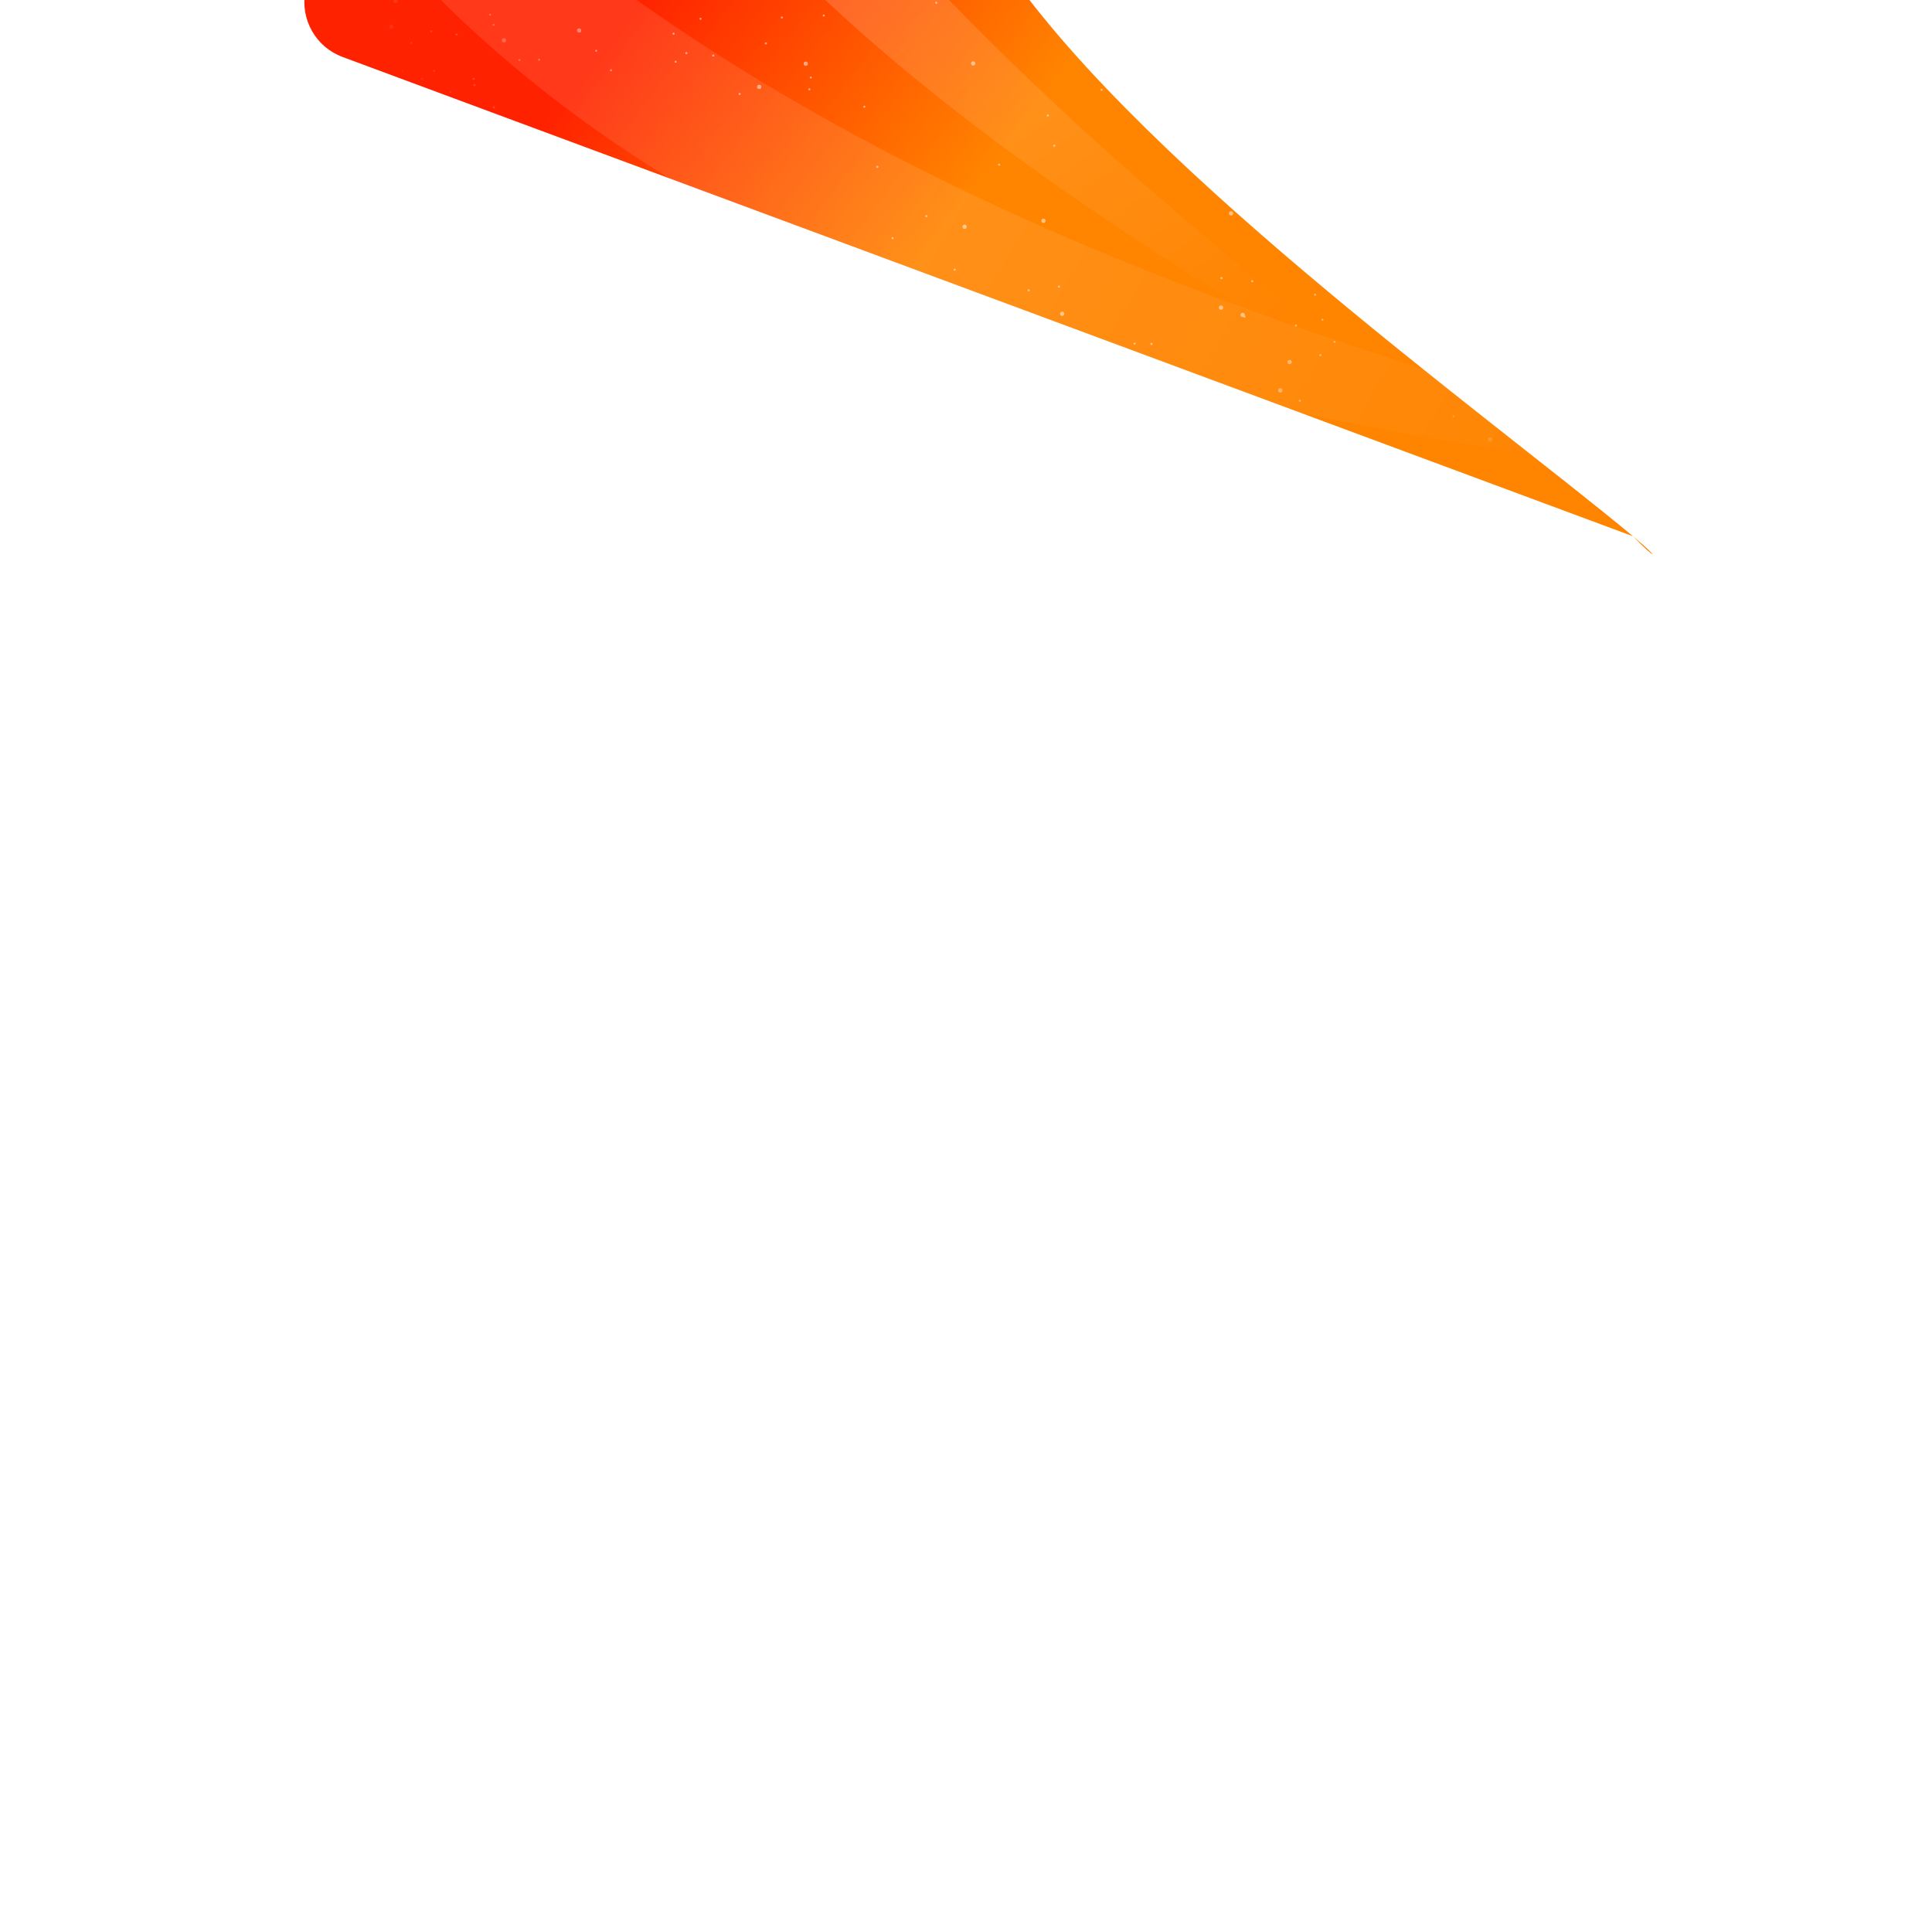 <svg width="1500" height="1500" viewBox="0 0 1500 1500" fill="none" xmlns="http://www.w3.org/2000/svg">
<g clip-path="url(#clip0_2427_8918)">
<g style="mix-blend-mode:plus-lighter" filter="url(#filter0_f_2427_8918)">
<path d="M770.144 -41.243C660.104 -208.528 489.488 -236.967 324.987 -255.782C301.266 -258.495 279.55 -242.247 275.313 -218.75L237.021 -6.404C233.12 15.227 245.28 36.545 265.886 44.199L1267.85 416.355C1286.42 435.576 1289.12 434.082 1268.59 416.969C1268.34 416.764 1268.1 416.56 1267.85 416.355C1153.38 321.064 871.095 119.123 770.144 -41.243Z" fill="url(#paint0_linear_2427_8918)"/>
</g>
<g filter="url(#filter1_f_2427_8918)">
<path d="M196.882 -186.583C457.895 253.109 973.922 337.788 1489.57 389.137C907.536 255.321 507.465 86.959 229.209 -242.815L196.882 -186.583Z" fill="url(#paint1_linear_2427_8918)" fill-opacity="0.1"/>
</g>
<g filter="url(#filter2_f_2427_8918)">
<path d="M362.966 -511.852C410.782 -104.824 761.035 125.367 1121.87 331.029C739.304 43.345 501.232 -210.329 404.965 -542.492L362.966 -511.852Z" fill="url(#paint2_linear_2427_8918)" fill-opacity="0.2"/>
</g>
<mask id="mask0_2427_8918" style="mask-type:alpha" maskUnits="userSpaceOnUse" x="231" y="-243" width="1020" height="702">
<ellipse cx="740.907" cy="108.108" rx="564.814" ry="251.693" transform="rotate(28.805 740.907 108.108)" fill="url(#paint3_radial_2427_8918)"/>
</mask>
<g mask="url(#mask0_2427_8918)">
<g opacity="0.5" filter="url(#filter3_f_2427_8918)">
<circle cx="748.92" cy="176.071" r="1.668" transform="rotate(0.354 748.92 176.071)" fill="white"/>
<circle cx="1.668" cy="1.668" r="1.668" transform="matrix(-0.995 0.097 0.097 0.995 1018.66 161.143)" fill="white"/>
<circle cx="589.447" cy="67.448" r="1.668" transform="rotate(0.354 589.447 67.448)" fill="white"/>
<circle cx="1.668" cy="1.668" r="1.668" transform="matrix(-0.995 0.097 0.097 0.995 1167.58 38.451)" fill="white"/>
<circle cx="1134.86" cy="55.146" r="1.668" transform="rotate(166.244 1134.86 55.146)" fill="white"/>
<circle cx="1161.49" cy="110.016" r="1.668" transform="rotate(166.244 1161.49 110.016)" fill="white"/>
<circle cx="1165.88" cy="84.66" r="1.668" transform="rotate(166.244 1165.88 84.66)" fill="white"/>
<circle cx="1085.65" cy="78.024" r="1.668" transform="rotate(166.244 1085.65 78.024)" fill="white"/>
<circle cx="1185.94" cy="26.431" r="1.668" transform="rotate(166.244 1185.94 26.431)" fill="white"/>
<circle cx="955.838" cy="165.672" r="1.668" transform="rotate(0.354 955.838 165.672)" fill="white"/>
<circle cx="1.668" cy="1.668" r="1.668" transform="matrix(-0.995 0.097 0.097 0.995 811.652 169.633)" fill="white"/>
<circle cx="1.668" cy="1.668" r="1.668" transform="matrix(0.989 0.148 0.148 -0.989 997.156 40.401)" fill="white"/>
<circle cx="755.585" cy="49.242" r="1.668" transform="rotate(166.244 755.585 49.242)" fill="white"/>
<circle cx="1128.51" cy="27.405" r="1.668" transform="rotate(0.354 1128.51 27.405)" fill="white"/>
<circle cx="1.668" cy="1.668" r="1.668" transform="matrix(-0.995 0.097 0.097 0.995 627.105 47.663)" fill="white"/>
<circle cx="1.668" cy="1.668" r="1.668" transform="matrix(0.989 0.148 0.148 -0.989 1146.41 203.679)" fill="white"/>
<circle cx="621.815" cy="225.432" r="1.668" transform="rotate(166.244 621.815 225.432)" fill="white"/>
<circle cx="1.668" cy="1.668" r="1.668" transform="matrix(0.989 0.148 0.148 -0.989 946.102 240.259)" fill="white"/>
<circle cx="824.628" cy="243.621" r="1.668" transform="rotate(166.244 824.628 243.621)" fill="white"/>
<circle cx="1.668" cy="1.668" r="1.668" transform="matrix(0.989 0.148 0.148 -0.989 773.625 293.668)" fill="white"/>
<circle cx="1001.24" cy="281.101" r="1.668" transform="rotate(166.244 1001.24 281.101)" fill="white"/>
<circle cx="1.668" cy="1.668" r="1.668" transform="matrix(0.989 0.148 0.148 -0.989 806.578 253.912)" fill="white"/>
<circle cx="964.815" cy="244.511" r="1.668" transform="rotate(166.244 964.815 244.511)" fill="white"/>
<circle cx="1.668" cy="1.668" r="1.668" transform="matrix(0.989 0.148 0.148 -0.989 1155.11 342.454)" fill="white"/>
<circle cx="625.784" cy="364.429" r="1.668" transform="rotate(166.244 625.784 364.429)" fill="white"/>
<circle cx="428.967" cy="195.358" r="1.668" transform="rotate(166.244 428.967 195.358)" fill="white"/>
<circle cx="1246.33" cy="265.054" r="1.668" transform="rotate(0.354 1246.33 265.054)" fill="white"/>
<circle cx="1.668" cy="1.668" r="1.668" transform="matrix(-0.995 0.097 0.097 0.995 531.426 295.056)" fill="white"/>
<circle cx="449.639" cy="23.67" r="1.668" transform="rotate(166.244 449.639 23.67)" fill="white"/>
<circle cx="409.103" cy="232.358" r="1.668" transform="rotate(0.354 409.103 232.358)" fill="white"/>
<circle cx="307.099" cy="0.644" r="1.668" transform="rotate(0.354 307.099 0.644)" fill="white"/>
<circle cx="1.668" cy="1.668" r="1.668" transform="matrix(0.989 0.148 0.148 -0.989 330.723 103.255)" fill="white"/>
<circle cx="354.162" cy="79.382" r="1.668" transform="rotate(0.354 354.162 79.382)" fill="white"/>
<circle cx="1.668" cy="1.668" r="1.668" transform="matrix(0.989 0.148 0.148 -0.989 389.375 32.735)" fill="white"/>
<circle cx="318.509" cy="314.373" r="1.668" transform="rotate(0.354 318.509 314.373)" fill="white"/>
<circle cx="1.668" cy="1.668" r="1.668" transform="matrix(-0.995 0.097 0.097 0.995 331.168 183.883)" fill="white"/>
<circle cx="297.483" cy="194.915" r="1.668" transform="rotate(166.244 297.483 194.915)" fill="white"/>
<circle cx="1.668" cy="1.668" r="1.668" transform="matrix(-0.995 0.097 0.097 0.995 394.785 346.114)" fill="white"/>
<circle cx="303.799" cy="20.73" r="1.668" transform="rotate(166.244 303.799 20.73)" fill="white"/>
<circle cx="352.538" cy="437.334" r="1.668" transform="rotate(166.244 352.538 437.334)" fill="white"/>
<circle cx="1.668" cy="1.668" r="1.668" transform="matrix(0.989 0.148 0.148 -0.989 992.125 304.512)" fill="white"/>
<circle cx="784.643" cy="311.802" r="1.668" transform="rotate(166.244 784.643 311.802)" fill="white"/>
<circle cx="1.668" cy="1.668" r="1.668" transform="matrix(0.989 0.148 0.148 -0.989 623.836 257.708)" fill="white"/>
<circle cx="1147.14" cy="231.648" r="1.668" transform="rotate(166.244 1147.14 231.648)" fill="white"/>
<circle cx="818.54" cy="113.108" r="0.834" transform="rotate(0.354 818.54 113.108)" fill="white"/>
<circle cx="0.834" cy="0.834" r="0.834" transform="matrix(-0.995 0.097 0.097 0.995 942.848 105.696)" fill="white"/>
<circle cx="0.834" cy="0.834" r="0.834" transform="matrix(0.989 0.148 0.148 -0.989 854.336 70.427)" fill="white"/>
<circle cx="901.554" cy="66.75" r="0.834" transform="rotate(166.244 901.554 66.75)" fill="white"/>
<circle cx="0.834" cy="0.834" r="0.834" transform="matrix(-0.995 0.097 0.097 0.995 1017.03 75.783)" fill="white"/>
<circle cx="981.445" cy="70.377" r="0.834" transform="rotate(166.244 981.445 70.377)" fill="white"/>
<circle cx="0.834" cy="0.834" r="0.834" transform="matrix(-0.995 0.097 0.097 0.995 978.516 76.194)" fill="white"/>
<circle cx="0.834" cy="0.834" r="0.834" transform="matrix(0.989 0.148 0.148 -0.989 812.559 90.344)" fill="white"/>
<circle cx="944.972" cy="82.78" r="0.834" transform="rotate(166.244 944.972 82.78)" fill="white"/>
<circle cx="629.524" cy="60.189" r="0.834" transform="rotate(0.354 629.524 60.189)" fill="white"/>
<circle cx="0.834" cy="0.834" r="0.834" transform="matrix(-0.995 0.097 0.097 0.995 1126.25 35.782)" fill="white"/>
<circle cx="1097.75" cy="71.959" r="0.834" transform="rotate(166.244 1097.75 71.959)" fill="white"/>
<circle cx="522.97" cy="26.165" r="0.834" transform="rotate(0.354 522.97 26.165)" fill="white"/>
<circle cx="1209.39" cy="78.978" r="0.834" transform="rotate(166.244 1209.39 78.978)" fill="white"/>
<circle cx="532.891" cy="41.243" r="0.834" transform="rotate(0.354 532.891 41.243)" fill="white"/>
<circle cx="0.834" cy="0.834" r="0.834" transform="matrix(-0.995 0.097 0.097 0.995 1220.77 8.113)" fill="white"/>
<circle cx="1196.1" cy="66.775" r="0.834" transform="rotate(166.244 1196.1 66.775)" fill="white"/>
<circle cx="0.834" cy="0.834" r="0.834" transform="matrix(0.989 0.148 0.148 -0.989 630.973 232.631)" fill="white"/>
<circle cx="1138.77" cy="207.939" r="0.834" transform="rotate(166.244 1138.77 207.939)" fill="white"/>
<circle cx="0.834" cy="0.834" r="0.834" transform="matrix(0.989 0.148 0.148 -0.989 689.125 232.919)" fill="white"/>
<circle cx="1080.88" cy="213.523" r="0.834" transform="rotate(166.244 1080.88 213.523)" fill="white"/>
<circle cx="0.834" cy="0.834" r="0.834" transform="matrix(0.989 0.148 0.148 -0.989 654.602 193.164)" fill="white"/>
<circle cx="1111.64" cy="170.786" r="0.834" transform="rotate(166.244 1111.64 170.786)" fill="white"/>
<circle cx="0.834" cy="0.834" r="0.834" transform="matrix(0.989 0.148 0.148 -0.989 656.457 214.527)" fill="white"/>
<circle cx="1111.73" cy="192.229" r="0.834" transform="rotate(166.244 1111.73 192.229)" fill="white"/>
<circle cx="0.834" cy="0.834" r="0.834" transform="matrix(0.989 0.148 0.148 -0.989 821.301 223.227)" fill="white"/>
<circle cx="948.363" cy="215.909" r="0.834" transform="rotate(166.244 948.363 215.909)" fill="white"/>
<circle cx="0.834" cy="0.834" r="0.834" transform="matrix(0.989 0.148 0.148 -0.989 746.242 262.573)" fill="white"/>
<circle cx="1026.7" cy="248.254" r="0.834" transform="rotate(166.244 1026.7 248.254)" fill="white"/>
<circle cx="0.834" cy="0.834" r="0.834" transform="matrix(0.989 0.148 0.148 -0.989 859.613 293.917)" fill="white"/>
<circle cx="916.644" cy="289.791" r="0.834" transform="rotate(166.244 916.644 289.791)" fill="white"/>
<circle cx="0.834" cy="0.834" r="0.834" transform="matrix(0.989 0.148 0.148 -0.989 893.062 267.727)" fill="white"/>
<circle cx="880.952" cy="266.757" r="0.834" transform="rotate(166.244 880.952 266.757)" fill="white"/>
<circle cx="0.834" cy="0.834" r="0.834" transform="matrix(0.989 0.148 0.148 -0.989 940.242 318.66)" fill="white"/>
<circle cx="838.605" cy="321.777" r="0.834" transform="rotate(166.244 838.605 321.777)" fill="white"/>
<circle cx="0.834" cy="0.834" r="0.834" transform="matrix(0.989 0.148 0.148 -0.989 1024.18 276.427)" fill="white"/>
<circle cx="751.179" cy="287.363" r="0.834" transform="rotate(166.244 751.179 287.363)" fill="white"/>
<circle cx="0.834" cy="0.834" r="0.834" transform="matrix(0.989 0.148 0.148 -0.989 1127.52 323.979)" fill="white"/>
<circle cx="652.593" cy="344.131" r="0.834" transform="rotate(166.244 652.593 344.131)" fill="white"/>
<circle cx="0.834" cy="0.834" r="0.834" transform="matrix(0.989 0.148 0.148 -0.989 1173.63 308.965)" fill="white"/>
<circle cx="605.304" cy="333.379" r="0.834" transform="rotate(166.244 605.304 333.379)" fill="white"/>
<circle cx="0.834" cy="0.834" r="0.834" transform="matrix(-0.995 0.097 0.097 0.995 607.762 12.679)" fill="white"/>
<circle cx="0.834" cy="0.834" r="0.834" transform="matrix(0.989 0.148 0.148 -0.989 1156.64 242.318)" fill="white"/>
<circle cx="616.152" cy="265.459" r="0.834" transform="rotate(166.244 616.152 265.459)" fill="white"/>
<circle cx="1199.49" cy="14.496" r="0.834" transform="rotate(0.354 1199.49 14.496)" fill="white"/>
<circle cx="0.834" cy="0.834" r="0.834" transform="matrix(-0.995 0.097 0.097 0.995 554.5 42.188)" fill="white"/>
<circle cx="0.834" cy="0.834" r="0.834" transform="matrix(0.989 0.148 0.148 -0.989 1215.49 226.688)" fill="white"/>
<circle cx="556.124" cy="255.254" r="0.834" transform="rotate(166.244 556.124 255.254)" fill="white"/>
<circle cx="1181.78" cy="46.083" r="0.834" transform="rotate(0.354 1181.78 46.083)" fill="white"/>
<circle cx="0.834" cy="0.834" r="0.834" transform="matrix(-0.995 0.097 0.097 0.995 575.008 72.028)" fill="white"/>
<circle cx="0.834" cy="0.834" r="0.834" transform="matrix(0.989 0.148 0.148 -0.989 1202.88 192.745)" fill="white"/>
<circle cx="565.601" cy="220.303" r="0.834" transform="rotate(166.244 565.601 220.303)" fill="white"/>
<circle cx="1144.15" cy="61.7" r="0.834" transform="rotate(0.354 1144.15 61.7)" fill="white"/>
<circle cx="0.834" cy="0.834" r="0.834" transform="matrix(0.989 0.148 0.148 -0.989 1168.11 171.506)" fill="white"/>
<circle cx="598.292" cy="195.984" r="0.834" transform="rotate(166.244 598.292 195.984)" fill="white"/>
<circle cx="1165.48" cy="118.588" r="0.834" transform="rotate(0.354 1165.48 118.588)" fill="white"/>
<circle cx="0.834" cy="0.834" r="0.834" transform="matrix(0.989 0.148 0.148 -0.989 1197.97 118.635)" fill="white"/>
<circle cx="1080.45" cy="112.225" r="0.834" transform="rotate(0.354 1080.45 112.225)" fill="white"/>
<circle cx="0.834" cy="0.834" r="0.834" transform="matrix(-0.995 0.097 0.097 0.995 681.945 128.669)" fill="white"/>
<circle cx="0.834" cy="0.834" r="0.834" transform="matrix(0.989 0.148 0.148 -0.989 1112.97 111.788)" fill="white"/>
<circle cx="988.04" cy="83.296" r="0.834" transform="rotate(0.354 988.04 83.296)" fill="white"/>
<circle cx="0.834" cy="0.834" r="0.834" transform="matrix(0.989 0.148 0.148 -0.989 1017.2 126.101)" fill="white"/>
<circle cx="1045.99" cy="153.717" r="0.834" transform="rotate(0.354 1045.99 153.717)" fill="white"/>
<circle cx="0.834" cy="0.834" r="0.834" transform="matrix(-0.995 0.097 0.097 0.995 720.031 166.846)" fill="white"/>
<circle cx="0.834" cy="0.834" r="0.834" transform="matrix(0.989 0.148 0.148 -0.989 1085.33 65.433)" fill="white"/>
<circle cx="671.066" cy="82.854" r="0.834" transform="rotate(166.244 671.066 82.854)" fill="white"/>
<circle cx="986.153" cy="119.148" r="0.834" transform="rotate(0.354 986.153 119.148)" fill="white"/>
<circle cx="0.834" cy="0.834" r="0.834" transform="matrix(-0.995 0.097 0.097 0.995 776.477 126.974)" fill="white"/>
<circle cx="0.834" cy="0.834" r="0.834" transform="matrix(0.989 0.148 0.148 -0.989 1020.87 90.383)" fill="white"/>
<circle cx="1006.18" cy="252.726" r="0.834" transform="rotate(0.354 1006.18 252.726)" fill="white"/>
<circle cx="0.834" cy="0.834" r="0.834" transform="matrix(-0.995 0.097 0.097 0.995 768.699 261.823)" fill="white"/>
<circle cx="1229.86" cy="229.085" r="0.834" transform="rotate(0.354 1229.86 229.085)" fill="white"/>
<circle cx="0.834" cy="0.834" r="0.834" transform="matrix(-0.995 0.097 0.097 0.995 543.797 258.65)" fill="white"/>
<circle cx="474.37" cy="54.542" r="0.834" transform="rotate(166.244 474.37 54.542)" fill="white"/>
<circle cx="1192.53" cy="196.324" r="0.834" transform="rotate(0.354 1192.53 196.324)" fill="white"/>
<circle cx="0.834" cy="0.834" r="0.834" transform="matrix(-0.995 0.097 0.097 0.995 577.988 222.626)" fill="white"/>
<circle cx="0.834" cy="0.834" r="0.834" transform="matrix(0.989 0.148 0.148 -0.989 1236.7 45.966)" fill="white"/>
<circle cx="1232.65" cy="318.35" r="0.834" transform="rotate(0.354 1232.65 318.35)" fill="white"/>
<circle cx="0.834" cy="0.834" r="0.834" transform="matrix(-0.995 0.097 0.097 0.995 549.148 347.797)" fill="white"/>
<circle cx="0.834" cy="0.834" r="0.834" transform="matrix(-0.995 0.097 0.097 0.995 469.535 322.053)" fill="white"/>
<circle cx="383.308" cy="19.299" r="0.834" transform="rotate(166.244 383.308 19.299)" fill="white"/>
<circle cx="0.834" cy="0.834" r="0.834" transform="matrix(-0.995 0.097 0.097 0.995 402.941 300.903)" fill="white"/>
<circle cx="327.468" cy="61.305" r="0.834" transform="rotate(166.244 327.468 61.305)" fill="white"/>
<circle cx="0.834" cy="0.834" r="0.834" transform="matrix(-0.995 0.097 0.097 0.995 372.598 213.357)" fill="white"/>
<circle cx="327.824" cy="154" r="0.834" transform="rotate(166.244 327.824 154)" fill="white"/>
<circle cx="0.834" cy="0.834" r="0.834" transform="matrix(-0.995 0.097 0.097 0.995 442.613 192.272)" fill="white"/>
<circle cx="400.866" cy="150.715" r="0.834" transform="rotate(166.244 400.866 150.715)" fill="white"/>
<circle cx="467.159" cy="246.118" r="0.834" transform="rotate(166.244 467.159 246.118)" fill="white"/>
<circle cx="502.046" cy="392.143" r="0.834" transform="rotate(166.244 502.046 392.143)" fill="white"/>
<circle cx="0.834" cy="0.834" r="0.834" transform="matrix(-0.995 0.097 0.097 0.995 368.551 60.35)" fill="white"/>
<circle cx="374.648" cy="299.678" r="0.834" transform="rotate(166.244 374.648 299.678)" fill="white"/>
<circle cx="0.834" cy="0.834" r="0.834" transform="matrix(-0.995 0.097 0.097 0.995 313.457 53.999)" fill="white"/>
<circle cx="324.769" cy="323.912" r="0.834" transform="rotate(166.244 324.769 323.912)" fill="white"/>
<circle cx="0.834" cy="0.834" r="0.834" transform="matrix(-0.995 0.097 0.097 0.995 312.586 70.845)" fill="white"/>
<circle cx="318.37" cy="308.302" r="0.834" transform="rotate(166.244 318.37 308.302)" fill="white"/>
<circle cx="0.834" cy="0.834" r="0.834" transform="matrix(-0.995 0.097 0.097 0.995 337.773 54.136)" fill="white"/>
<circle cx="347.663" cy="315.728" r="0.834" transform="rotate(166.244 347.663 315.728)" fill="white"/>
<circle cx="0.834" cy="0.834" r="0.834" transform="matrix(-0.995 0.097 0.097 0.995 335.605 23.341)" fill="white"/>
<circle cx="355.816" cy="345.507" r="0.834" transform="rotate(166.244 355.816 345.507)" fill="white"/>
<circle cx="0.834" cy="0.834" r="0.834" transform="matrix(-0.995 0.097 0.097 0.995 381.281 10.501)" fill="white"/>
<circle cx="403.167" cy="342.502" r="0.834" transform="rotate(166.244 403.167 342.502)" fill="white"/>
<circle cx="471.116" cy="223.683" r="0.834" transform="rotate(166.244 471.116 223.683)" fill="white"/>
<circle cx="0.834" cy="0.834" r="0.834" transform="matrix(-0.995 0.097 0.097 0.995 385.422 121.594)" fill="white"/>
<circle cx="370.308" cy="236.338" r="0.834" transform="rotate(166.244 370.308 236.338)" fill="white"/>
<circle cx="0.834" cy="0.834" r="0.834" transform="matrix(-0.995 0.097 0.097 0.995 463.625 38.492)" fill="white"/>
<circle cx="471.601" cy="288.825" r="0.834" transform="rotate(166.244 471.601 288.825)" fill="white"/>
<circle cx="505.093" cy="348.464" r="0.834" transform="rotate(166.244 505.093 348.464)" fill="white"/>
<circle cx="0.834" cy="0.834" r="0.834" transform="matrix(0.989 0.148 0.148 -0.989 1249.89 334.742)" fill="white"/>
<circle cx="531.714" cy="365.989" r="0.834" transform="rotate(166.244 531.714 365.989)" fill="white"/>
<circle cx="0.834" cy="0.834" r="0.834" transform="matrix(-0.995 0.097 0.097 0.995 469.344 225.696)" fill="white"/>
<circle cx="0.834" cy="0.834" r="0.834" transform="matrix(-0.995 0.097 0.097 0.995 488.148 238.104)" fill="white"/>
<circle cx="1108.14" cy="219.993" r="0.834" transform="rotate(0.354 1108.14 219.993)" fill="white"/>
<circle cx="0.834" cy="0.834" r="0.834" transform="matrix(-0.995 0.097 0.097 0.995 664.18 238.509)" fill="white"/>
<circle cx="0.834" cy="0.834" r="0.834" transform="matrix(0.989 0.148 0.148 -0.989 1156.97 9.549)" fill="white"/>
<circle cx="594.632" cy="33.689" r="0.834" transform="rotate(166.244 594.632 33.689)" fill="white"/>
<circle cx="1098.75" cy="254.132" r="0.834" transform="rotate(0.354 1098.75 254.132)" fill="white"/>
<circle cx="0.834" cy="0.834" r="0.834" transform="matrix(-0.995 0.097 0.097 0.995 676.637 271.651)" fill="white"/>
<circle cx="1036.13" cy="265.424" r="0.834" transform="rotate(0.354 1036.13 265.424)" fill="white"/>
<circle cx="0.834" cy="0.834" r="0.834" transform="matrix(-0.995 0.097 0.097 0.995 740.031 277.191)" fill="white"/>
<circle cx="1009.16" cy="311.131" r="0.834" transform="rotate(0.354 1009.16 311.131)" fill="white"/>
<circle cx="0.834" cy="0.834" r="0.834" transform="matrix(-0.995 0.097 0.097 0.995 771.055 320.255)" fill="white"/>
<circle cx="966.184" cy="245.807" r="0.834" transform="rotate(0.354 966.184 245.807)" fill="white"/>
<circle cx="0.834" cy="0.834" r="0.834" transform="matrix(-0.995 0.097 0.097 0.995 807.898 251.29)" fill="white"/>
<circle cx="972.196" cy="218.319" r="0.834" transform="rotate(0.354 972.196 218.319)" fill="white"/>
<circle cx="0.834" cy="0.834" r="0.834" transform="matrix(-0.995 0.097 0.097 0.995 799.41 224.463)" fill="white"/>
<circle cx="726.886" cy="2.169" r="0.834" transform="rotate(166.244 726.886 2.169)" fill="white"/>
<circle cx="1114.16" cy="54.84" r="0.834" transform="rotate(0.354 1114.16 54.84)" fill="white"/>
<circle cx="0.834" cy="0.834" r="0.834" transform="matrix(0.989 0.148 0.148 -0.989 1137.42 173.653)" fill="white"/>
<circle cx="629.042" cy="195.327" r="0.834" transform="rotate(166.244 629.042 195.327)" fill="white"/>
<circle cx="1127.56" cy="47.415" r="0.834" transform="rotate(0.354 1127.56 47.415)" fill="white"/>
<circle cx="0.834" cy="0.834" r="0.834" transform="matrix(-0.995 0.097 0.097 0.995 629.125 68.418)" fill="white"/>
<circle cx="0.834" cy="0.834" r="0.834" transform="matrix(0.989 0.148 0.148 -0.989 1149.51 183.056)" fill="white"/>
<circle cx="617.867" cy="205.792" r="0.834" transform="rotate(166.244 617.867 205.792)" fill="white"/>
<circle cx="0.834" cy="0.834" r="0.834" transform="matrix(-0.995 0.097 0.097 0.995 1174.01 130.047)" fill="white"/>
<circle cx="0.834" cy="0.834" r="0.834" transform="matrix(-0.995 0.097 0.097 0.995 1166.09 109.031)" fill="white"/>
<circle cx="0.834" cy="0.834" r="0.834" transform="matrix(0.989 0.148 0.148 -0.989 638.641 12.77)" fill="white"/>
<circle cx="498.778" cy="162.849" r="0.834" transform="rotate(0.354 498.778 162.849)" fill="white"/>
<circle cx="390.266" cy="175.526" r="0.834" transform="rotate(0.354 390.266 175.526)" fill="white"/>
<circle cx="333.966" cy="242.738" r="0.834" transform="rotate(0.354 333.966 242.738)" fill="white"/>
<circle cx="368.419" cy="66.083" r="0.834" transform="rotate(0.354 368.419 66.083)" fill="white"/>
<circle cx="0.834" cy="0.834" r="0.834" transform="matrix(0.989 0.148 0.148 -0.989 402.359 47.332)" fill="white"/>
<circle cx="319.407" cy="33.252" r="0.834" transform="rotate(0.354 319.407 33.252)" fill="white"/>
<circle cx="0.834" cy="0.834" r="0.834" transform="matrix(0.989 0.148 0.148 -0.989 348.871 72.203)" fill="white"/>
<circle cx="0.834" cy="0.834" r="0.834" transform="matrix(0.989 0.148 0.148 -0.989 360.746 111.134)" fill="white"/>
<circle cx="0.834" cy="0.834" r="0.834" transform="matrix(0.989 0.148 0.148 -0.989 329.113 147.717)" fill="white"/>
<circle cx="0.834" cy="0.834" r="0.834" transform="matrix(0.989 0.148 0.148 -0.989 439.23 240.139)" fill="white"/>
<circle cx="0.834" cy="0.834" r="0.834" transform="matrix(0.989 0.148 0.148 -0.989 458.453 207.599)" fill="white"/>
<circle cx="0.834" cy="0.834" r="0.834" transform="matrix(0.989 0.148 0.148 -0.989 504.438 227.148)" fill="white"/>
<circle cx="0.834" cy="0.834" r="0.834" transform="matrix(0.989 0.148 0.148 -0.989 597.605 179.555)" fill="white"/>
<circle cx="1167.16" cy="152.042" r="0.834" transform="rotate(166.244 1167.16 152.042)" fill="white"/>
<circle cx="0.834" cy="0.834" r="0.834" transform="matrix(-0.995 0.097 0.097 0.995 990.746 64.103)" fill="white"/>
<circle cx="960.507" cy="90.139" r="0.834" transform="rotate(166.244 960.507 90.139)" fill="white"/>
<circle cx="466.007" cy="357.172" r="0.834" transform="rotate(166.244 466.007 357.172)" fill="white"/>
<circle cx="751.016" cy="241.976" r="0.834" transform="rotate(0.354 751.016 241.976)" fill="white"/>
<circle cx="0.834" cy="0.834" r="0.834" transform="matrix(-0.995 0.097 0.097 0.995 1021.82 227.878)" fill="white"/>
<circle cx="694.446" cy="218.273" r="0.834" transform="rotate(0.354 694.446 218.273)" fill="white"/>
<circle cx="0.834" cy="0.834" r="0.834" transform="matrix(-0.995 0.097 0.097 0.995 1076 199.122)" fill="white"/>
<circle cx="741.208" cy="209.386" r="0.834" transform="rotate(0.354 741.208 209.386)" fill="white"/>
<circle cx="0.834" cy="0.834" r="0.834" transform="matrix(-0.995 0.097 0.097 0.995 1028.62 194.531)" fill="white"/>
<circle cx="692.981" cy="184.901" r="0.834" transform="rotate(0.354 692.981 184.901)" fill="white"/>
<circle cx="0.834" cy="0.834" r="0.834" transform="matrix(-0.995 0.097 0.097 0.995 1074.42 165.754)" fill="white"/>
<circle cx="667.052" cy="196.419" r="0.834" transform="rotate(0.354 667.052 196.419)" fill="white"/>
<circle cx="0.834" cy="0.834" r="0.834" transform="matrix(-0.995 0.097 0.097 0.995 1101.29 174.862)" fill="white"/>
<circle cx="485.454" cy="294.551" r="0.834" transform="rotate(0.354 485.454 294.551)" fill="white"/>
<circle cx="352.243" cy="255.362" r="0.834" transform="rotate(0.354 352.243 255.362)" fill="white"/>
<circle cx="391.856" cy="188.881" r="0.834" transform="rotate(0.354 391.856 188.881)" fill="white"/>
<circle cx="460.384" cy="165.949" r="0.834" transform="rotate(0.354 460.384 165.949)" fill="white"/>
<circle cx="0.834" cy="0.834" r="0.834" transform="matrix(0.989 0.148 0.148 -0.989 523.617 48.651)" fill="white"/>
<circle cx="1228.92" cy="14.946" r="0.834" transform="rotate(166.244 1228.92 14.946)" fill="white"/>
<circle cx="0.834" cy="0.834" r="0.834" transform="matrix(0.989 0.148 0.148 -0.989 542.953 15.287)" fill="white"/>
<circle cx="418.587" cy="46.375" r="0.834" transform="rotate(0.354 418.587 46.375)" fill="white"/>
<circle cx="0.834" cy="0.834" r="0.834" transform="matrix(0.989 0.148 0.148 -0.989 337.941 167.594)" fill="white"/>
<circle cx="354.481" cy="26.796" r="0.834" transform="rotate(0.354 354.481 26.796)" fill="white"/>
<circle cx="0.834" cy="0.834" r="0.834" transform="matrix(0.989 0.148 0.148 -0.989 382.523 84.038)" fill="white"/>
<circle cx="308.954" cy="106.626" r="0.834" transform="rotate(0.354 308.954 106.626)" fill="white"/>
<circle cx="318.427" cy="192.596" r="0.834" transform="rotate(0.354 318.427 192.596)" fill="white"/>
<circle cx="0.834" cy="0.834" r="0.834" transform="matrix(0.989 0.148 0.148 -0.989 465.586 233.128)" fill="white"/>
<circle cx="0.834" cy="0.834" r="0.834" transform="matrix(0.989 0.148 0.148 -0.989 424.305 249.708)" fill="white"/>
</g>
</g>
</g>
<defs>
<filter id="filter0_f_2427_8918" x="-38.784" y="-531.159" width="1596.78" height="1236.53" filterUnits="userSpaceOnUse" color-interpolation-filters="sRGB">
<feFlood flood-opacity="0" result="BackgroundImageFix"/>
<feBlend mode="normal" in="SourceGraphic" in2="BackgroundImageFix" result="shape"/>
<feGaussianBlur stdDeviation="137.541" result="effect1_foregroundBlur_2427_8918"/>
</filter>
<filter id="filter1_f_2427_8918" x="125.068" y="-314.63" width="1436.32" height="775.582" filterUnits="userSpaceOnUse" color-interpolation-filters="sRGB">
<feFlood flood-opacity="0" result="BackgroundImageFix"/>
<feBlend mode="normal" in="SourceGraphic" in2="BackgroundImageFix" result="shape"/>
<feGaussianBlur stdDeviation="35.907" result="effect1_foregroundBlur_2427_8918"/>
</filter>
<filter id="filter2_f_2427_8918" x="291.15" y="-614.306" width="902.54" height="1017.15" filterUnits="userSpaceOnUse" color-interpolation-filters="sRGB">
<feFlood flood-opacity="0" result="BackgroundImageFix"/>
<feBlend mode="normal" in="SourceGraphic" in2="BackgroundImageFix" result="shape"/>
<feGaussianBlur stdDeviation="35.907" result="effect1_foregroundBlur_2427_8918"/>
</filter>
<filter id="filter3_f_2427_8918" x="293.376" y="-254.444" width="1179.24" height="695.883" filterUnits="userSpaceOnUse" color-interpolation-filters="sRGB">
<feFlood flood-opacity="0" result="BackgroundImageFix"/>
<feBlend mode="normal" in="SourceGraphic" in2="BackgroundImageFix" result="shape"/>
<feGaussianBlur stdDeviation="1.218" result="effect1_foregroundBlur_2427_8918"/>
</filter>
<linearGradient id="paint0_linear_2427_8918" x1="728.96" y1="180.944" x2="492.501" y2="1.529" gradientUnits="userSpaceOnUse">
<stop stop-color="#FF8400"/>
<stop offset="1" stop-color="#ff2200"/>
</linearGradient>
<linearGradient id="paint1_linear_2427_8918" x1="738.453" y1="77.581" x2="1285.13" y2="397.588" gradientUnits="userSpaceOnUse">
<stop stop-color="white"/>
<stop offset="1" stop-color="white" stop-opacity="0"/>
</linearGradient>
<linearGradient id="paint2_linear_2427_8918" x1="673.425" y1="-141.911" x2="969.426" y2="270.586" gradientUnits="userSpaceOnUse">
<stop stop-color="white"/>
<stop offset="1" stop-color="white" stop-opacity="0"/>
</linearGradient>
<radialGradient id="paint3_radial_2427_8918" cx="0" cy="0" r="1" gradientUnits="userSpaceOnUse" gradientTransform="translate(740.907 108.108) rotate(-90) scale(251.693 564.814)">
<stop offset="0.45" stop-color="#D9D9D9"/>
<stop offset="1" stop-color="#737373" stop-opacity="0"/>
</radialGradient>
<clipPath id="clip0_2427_8918">
<rect width="1500" height="1500" fill="white"/>
</clipPath>
</defs>
</svg>
